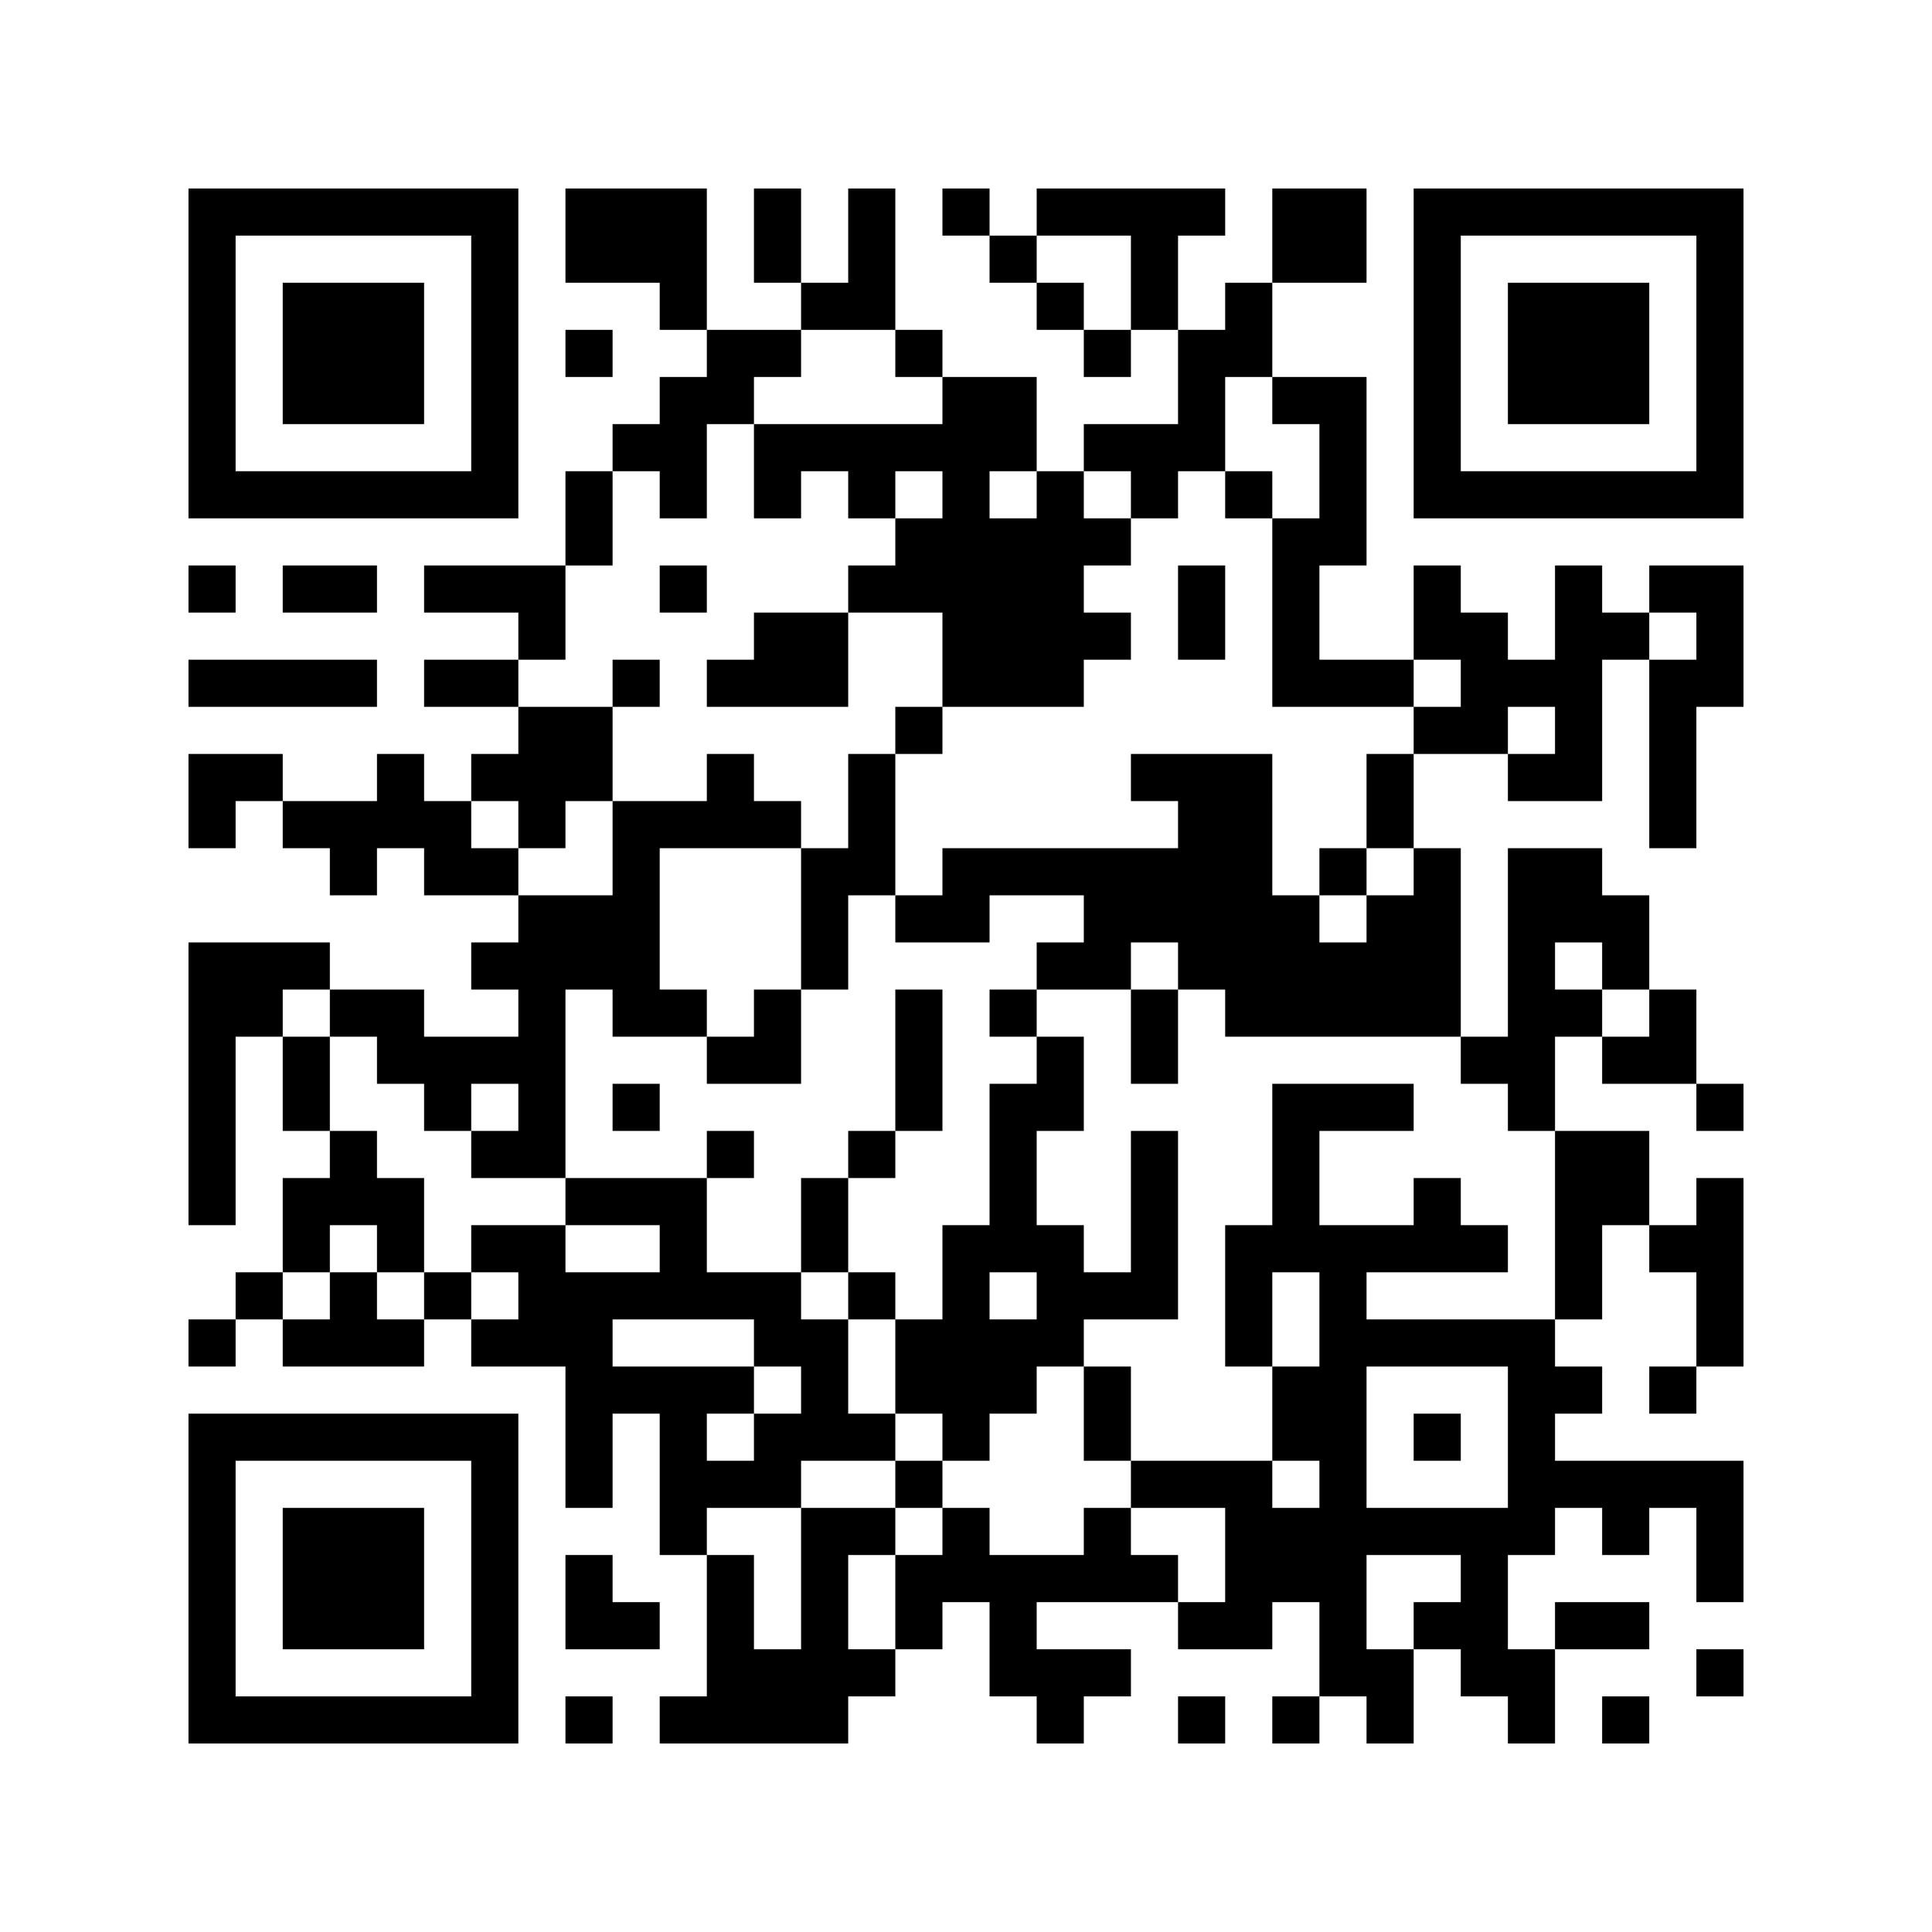 ﻿<?xml version="1.0" encoding="UTF-8"?>
<!DOCTYPE svg PUBLIC "-//W3C//DTD SVG 1.1//EN" "http://www.w3.org/Graphics/SVG/1.1/DTD/svg11.dtd">
<svg xmlns="http://www.w3.org/2000/svg" version="1.1" viewBox="0 0 41 41" stroke="none">
	<rect width="100%" height="100%" fill="#ffffff"/>
	<path d="M4,4h7v1h-7z M12,4h3v2h-3z M16,4h1v2h-1z M18,4h1v3h-1z M20,4h1v1h-1z M22,4h4v1h-4z M27,4h2v2h-2z M30,4h7v1h-7z M4,5h1v6h-1z M10,5h1v6h-1z M21,5h1v1h-1z M24,5h1v2h-1z M30,5h1v6h-1z M36,5h1v6h-1z M6,6h3v3h-3z M14,6h1v1h-1z M17,6h1v1h-1z M22,6h1v1h-1z M26,6h1v2h-1z M32,6h3v3h-3z M12,7h1v1h-1z M15,7h2v1h-2z M19,7h1v1h-1z M23,7h1v1h-1z M25,7h1v3h-1z M14,8h1v3h-1z M15,8h1v1h-1z M20,8h1v7h-1z M21,8h1v2h-1z M27,8h2v1h-2z M13,9h1v1h-1z M16,9h4v1h-4z M23,9h2v1h-2z M28,9h1v3h-1z M5,10h5v1h-5z M12,10h1v2h-1z M16,10h1v1h-1z M18,10h1v1h-1z M22,10h1v5h-1z M24,10h1v1h-1z M26,10h1v1h-1z M31,10h5v1h-5z M19,11h1v2h-1z M21,11h1v4h-1z M23,11h1v1h-1z M27,11h1v4h-1z M4,12h1v1h-1z M6,12h2v1h-2z M9,12h3v1h-3z M14,12h1v1h-1z M18,12h1v1h-1z M25,12h1v2h-1z M30,12h1v2h-1z M33,12h1v5h-1z M35,12h2v1h-2z M11,13h1v1h-1z M16,13h2v2h-2z M23,13h1v1h-1z M31,13h1v3h-1z M34,13h1v1h-1z M36,13h1v2h-1z M4,14h4v1h-4z M9,14h2v1h-2z M13,14h1v1h-1z M15,14h1v1h-1z M28,14h2v1h-2z M32,14h1v1h-1z M35,14h1v4h-1z M11,15h2v2h-2z M19,15h1v1h-1z M30,15h1v1h-1z M4,16h2v1h-2z M8,16h1v2h-1z M10,16h1v1h-1z M15,16h1v2h-1z M18,16h1v3h-1z M24,16h3v1h-3z M29,16h1v2h-1z M32,16h1v1h-1z M4,17h1v1h-1z M6,17h2v1h-2z M9,17h1v2h-1z M11,17h1v1h-1z M13,17h1v5h-1z M14,17h1v1h-1z M16,17h1v1h-1z M25,17h2v4h-2z M7,18h1v1h-1z M10,18h1v1h-1z M17,18h1v3h-1z M20,18h5v1h-5z M28,18h1v1h-1z M30,18h1v4h-1z M32,18h1v6h-1z M33,18h1v2h-1z M11,19h1v6h-1z M12,19h1v2h-1z M19,19h2v1h-2z M23,19h2v1h-2z M27,19h1v3h-1z M29,19h1v3h-1z M34,19h1v2h-1z M4,20h1v6h-1z M5,20h2v1h-2z M10,20h1v1h-1z M22,20h2v1h-2z M28,20h1v2h-1z M5,21h1v1h-1z M7,21h2v1h-2z M14,21h1v1h-1z M16,21h1v2h-1z M19,21h1v3h-1z M21,21h1v1h-1z M24,21h1v2h-1z M26,21h1v1h-1z M33,21h1v1h-1z M35,21h1v2h-1z M6,22h1v2h-1z M8,22h3v1h-3z M15,22h1v1h-1z M22,22h1v2h-1z M31,22h1v1h-1z M34,22h1v1h-1z M9,23h1v1h-1z M13,23h1v1h-1z M21,23h1v4h-1z M27,23h1v4h-1z M28,23h2v1h-2z M36,23h1v1h-1z M7,24h1v2h-1z M10,24h1v1h-1z M15,24h1v1h-1z M18,24h1v1h-1z M24,24h1v4h-1z M33,24h2v2h-2z M6,25h1v2h-1z M8,25h1v2h-1z M12,25h3v1h-3z M17,25h1v2h-1z M30,25h1v2h-1z M36,25h1v4h-1z M10,26h2v1h-2z M14,26h1v2h-1z M20,26h1v5h-1z M22,26h1v3h-1z M26,26h1v3h-1z M28,26h1v10h-1z M29,26h1v1h-1z M31,26h1v1h-1z M33,26h1v2h-1z M35,26h1v1h-1z M5,27h1v1h-1z M7,27h1v2h-1z M9,27h1v1h-1z M11,27h2v2h-2z M13,27h1v1h-1z M15,27h2v1h-2z M18,27h1v1h-1z M23,27h1v1h-1z M4,28h1v1h-1z M6,28h1v1h-1z M8,28h1v1h-1z M10,28h1v1h-1z M16,28h2v1h-2z M19,28h1v2h-1z M21,28h1v2h-1z M29,28h4v1h-4z M12,29h4v1h-4z M17,29h1v2h-1z M23,29h1v2h-1z M27,29h1v2h-1z M32,29h1v4h-1z M33,29h1v1h-1z M35,29h1v1h-1z M4,30h7v1h-7z M12,30h1v2h-1z M14,30h1v3h-1z M16,30h1v2h-1z M18,30h1v1h-1z M30,30h1v1h-1z M4,31h1v6h-1z M10,31h1v6h-1z M15,31h1v1h-1z M19,31h1v1h-1z M24,31h3v1h-3z M33,31h4v1h-4z M6,32h3v3h-3z M17,32h1v5h-1z M18,32h1v1h-1z M20,32h1v2h-1z M23,32h1v2h-1z M26,32h2v2h-2z M29,32h3v1h-3z M34,32h1v1h-1z M36,32h1v2h-1z M12,33h1v2h-1z M15,33h1v4h-1z M19,33h1v2h-1z M21,33h1v3h-1z M22,33h1v1h-1z M24,33h1v1h-1z M31,33h1v3h-1z M13,34h1v1h-1z M25,34h2v1h-2z M30,34h1v1h-1z M33,34h2v1h-2z M16,35h1v2h-1z M18,35h1v1h-1z M22,35h2v1h-2z M29,35h1v2h-1z M32,35h1v2h-1z M36,35h1v1h-1z M5,36h5v1h-5z M12,36h1v1h-1z M14,36h1v1h-1z M22,36h1v1h-1z M25,36h1v1h-1z M27,36h1v1h-1z M34,36h1v1h-1z" fill="#000000"/>
</svg>
